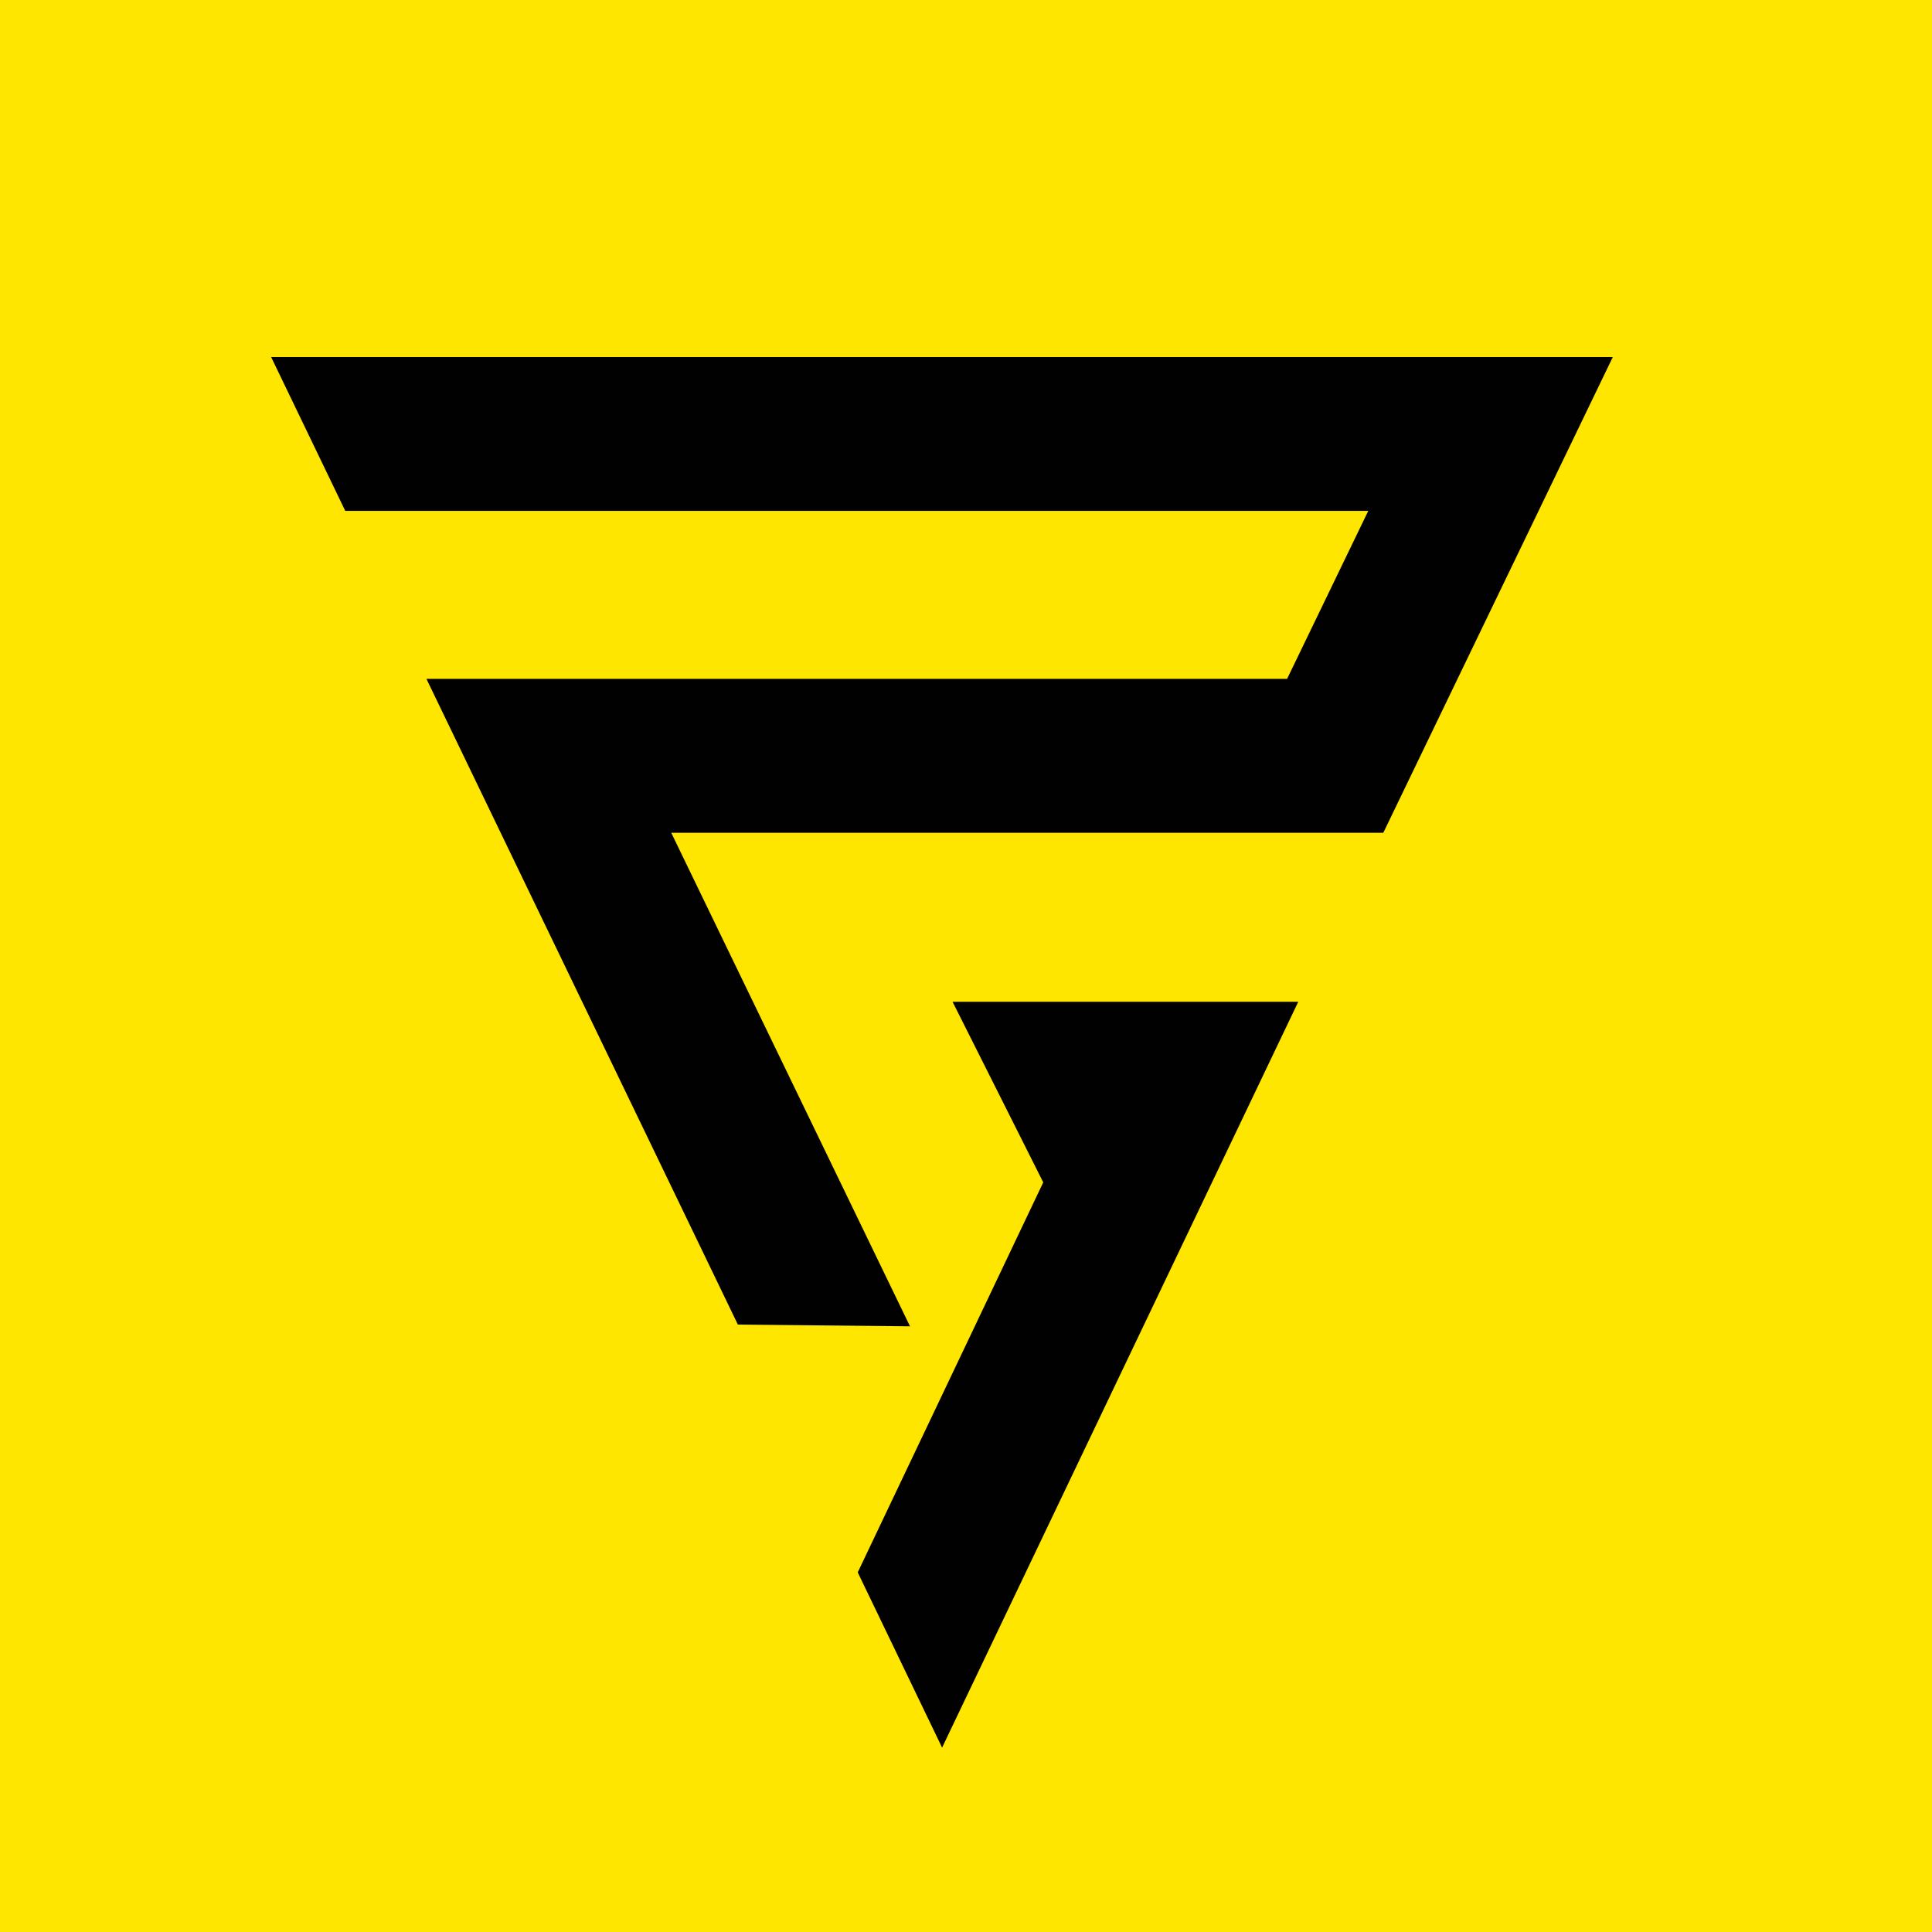 <svg xmlns="http://www.w3.org/2000/svg" width="48" height="48" viewBox="0 0 48 48" fill="none"><rect width="48" height="48" fill="#FFE600"></rect><path d="M25.919 29.376L21.31 39.065L23.406 43.419L32.255 24.889H23.666L25.919 29.376Z" fill="#020101"></path><path d="M6.736 8.87L8.578 12.693H33.994L31.977 16.867H10.595L18.332 32.909L22.609 32.952L16.677 20.69H25.828H26.77H34.368L40.07 8.87H6.736Z" fill="#020101"></path></svg>